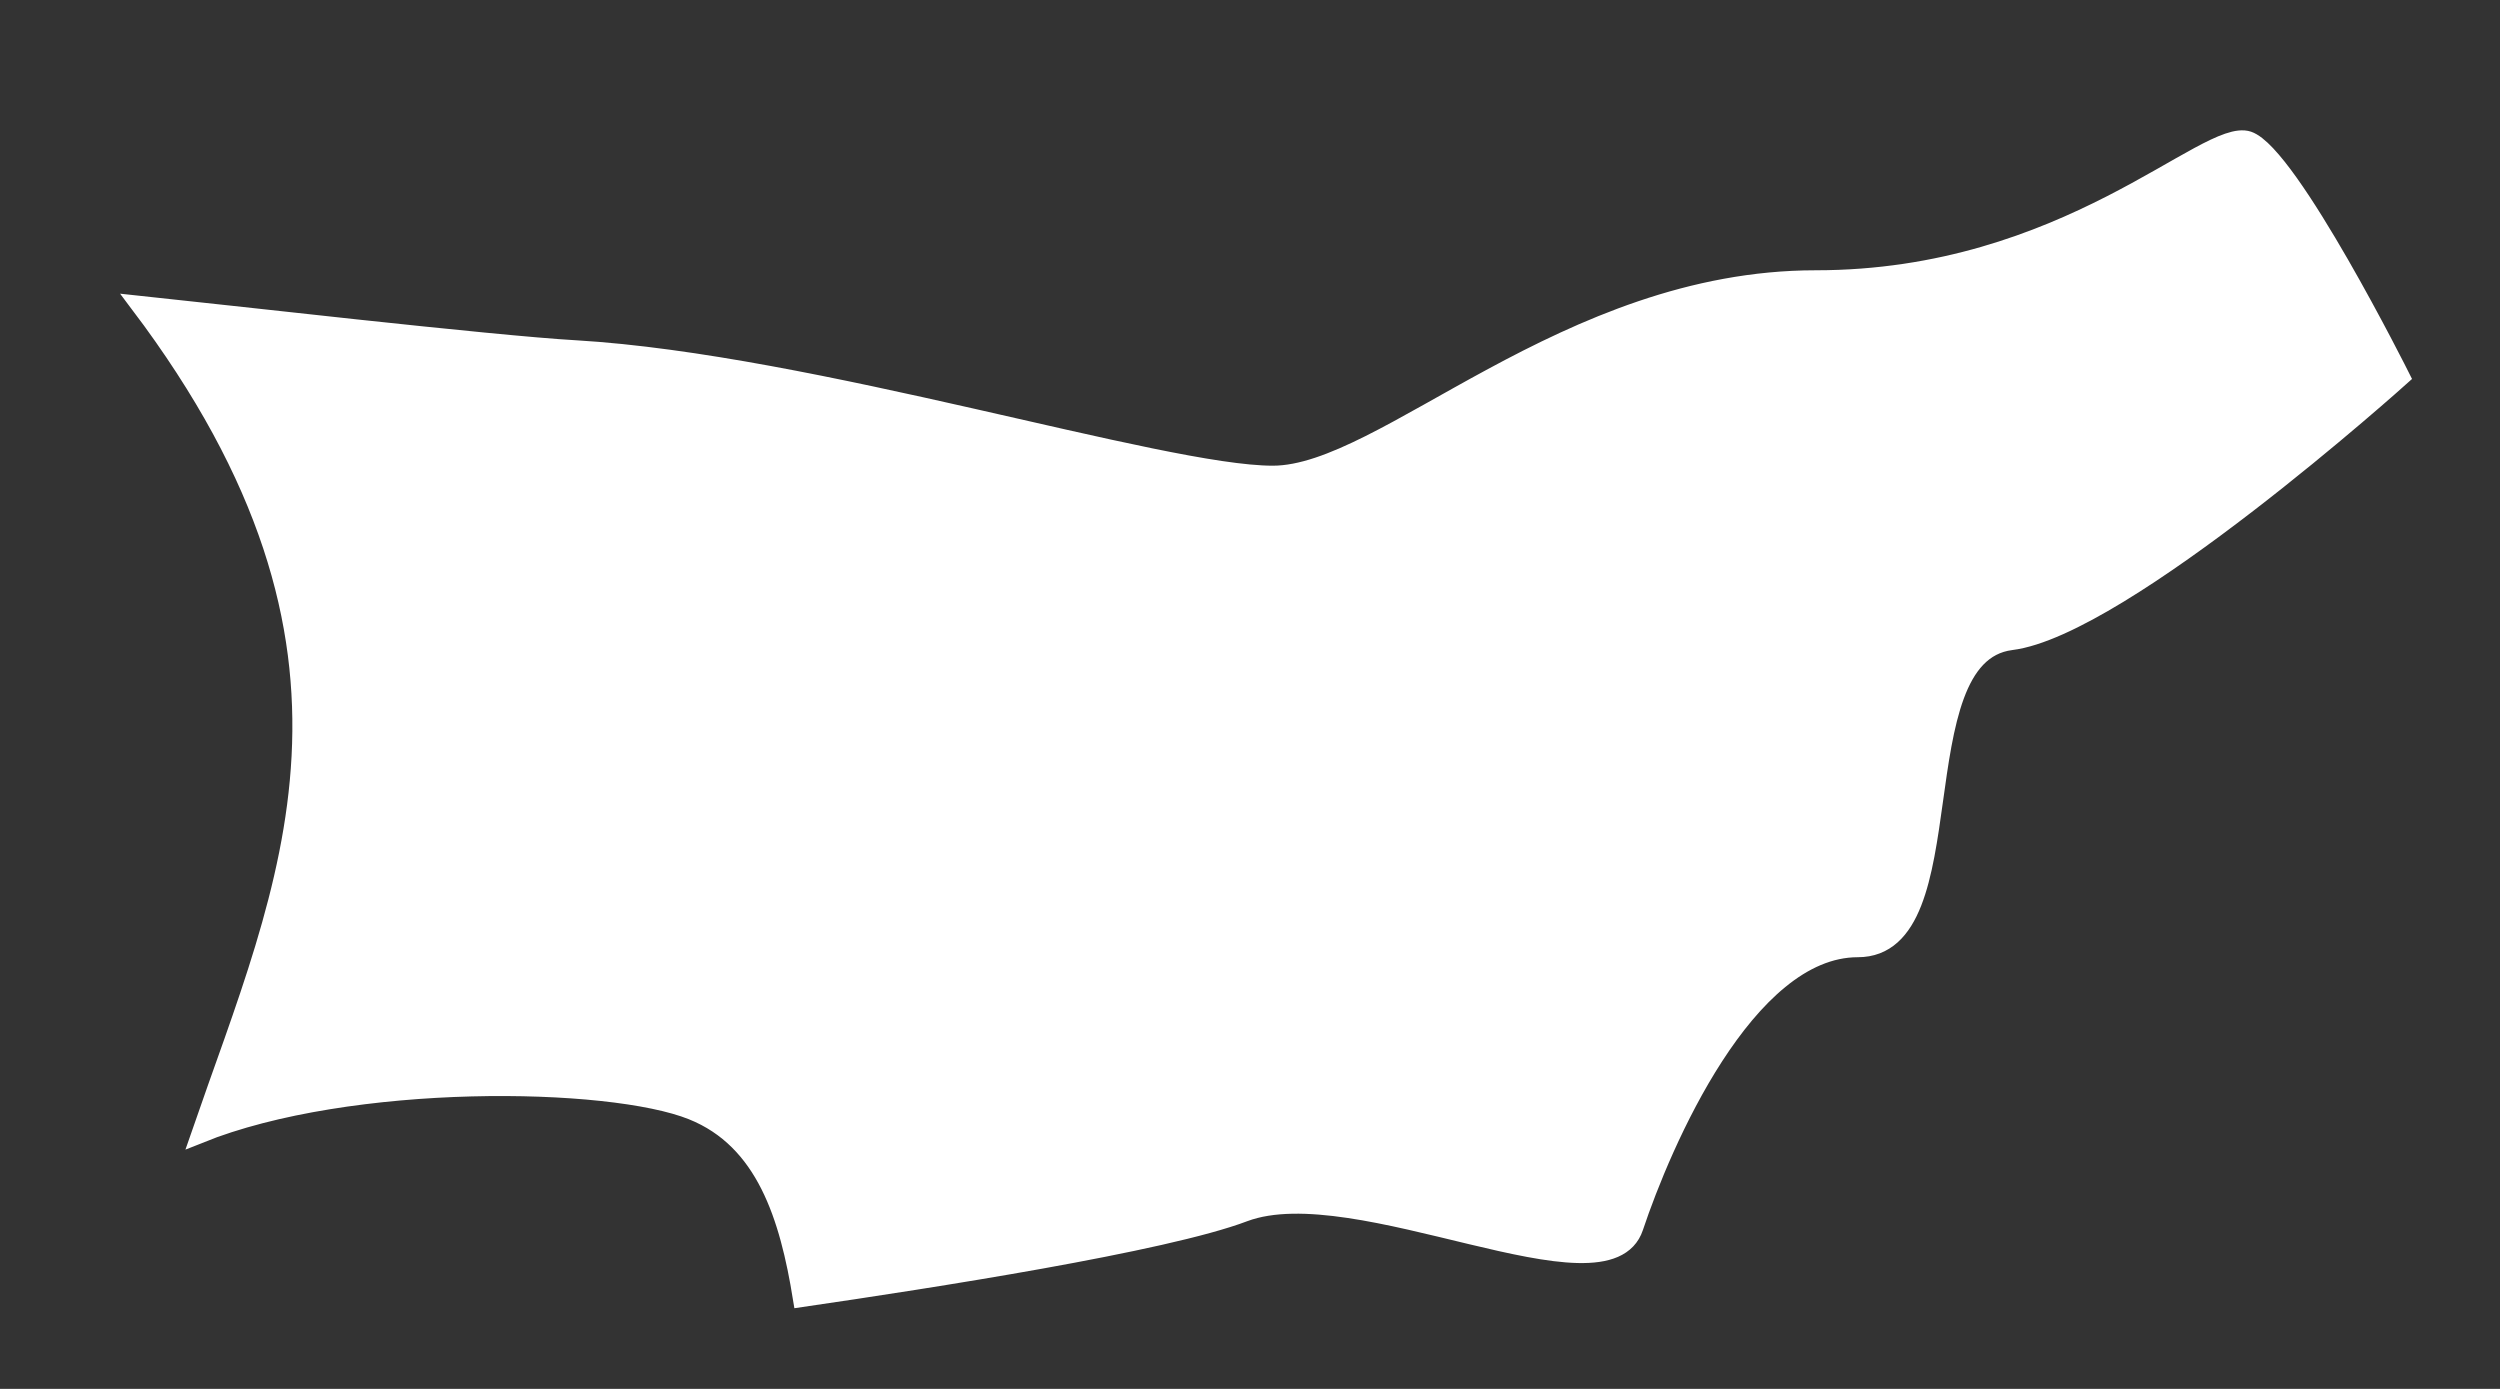 <?xml version="1.0" encoding="UTF-8"?> <svg xmlns="http://www.w3.org/2000/svg" xmlns:xlink="http://www.w3.org/1999/xlink" width="18px" height="10px" viewBox="0 0 18 10"><rect x="0" y="0" width="18" height="10" fill="#333333" stroke="none"/> <!-- Generator: Sketch 52.5 (67469) - http://www.bohemiancoding.com/sketch --> <title>Path</title> <desc>Created with Sketch.</desc> <g id="Page-1" stroke="none" stroke-width="1" fill="none" fill-rule="evenodd"> <g id="Artboard" transform="translate(-258, -225)" fill="#FFFFFF" stroke="#FFFFFF" stroke-width="0.124"> <path d="M259.438,233.169 C260.518,232.734 262.389,232.762 262.983,233.001 C263.506,233.211 263.676,233.761 263.771,234.349 C264.695,234.214 266.387,233.952 266.96,233.734 C267.766,233.434 269.57,234.437 269.77,233.837 C269.972,233.232 270.574,231.83 271.376,231.83 C272.18,231.83 271.676,229.722 272.48,229.619 C273.282,229.52 275.29,227.714 275.29,227.714 C275.29,227.714 274.488,226.11 274.188,226.007 C273.885,225.906 272.882,227.008 271.074,227.008 C269.27,227.008 267.966,228.415 267.164,228.415 C266.36,228.415 263.85,227.613 262.146,227.512 C261.543,227.478 259.583,227.252 259,227.191 C260.893,229.698 260.058,231.37 259.438,233.169 Z" id="Path"></path> </g> </g> </svg> 